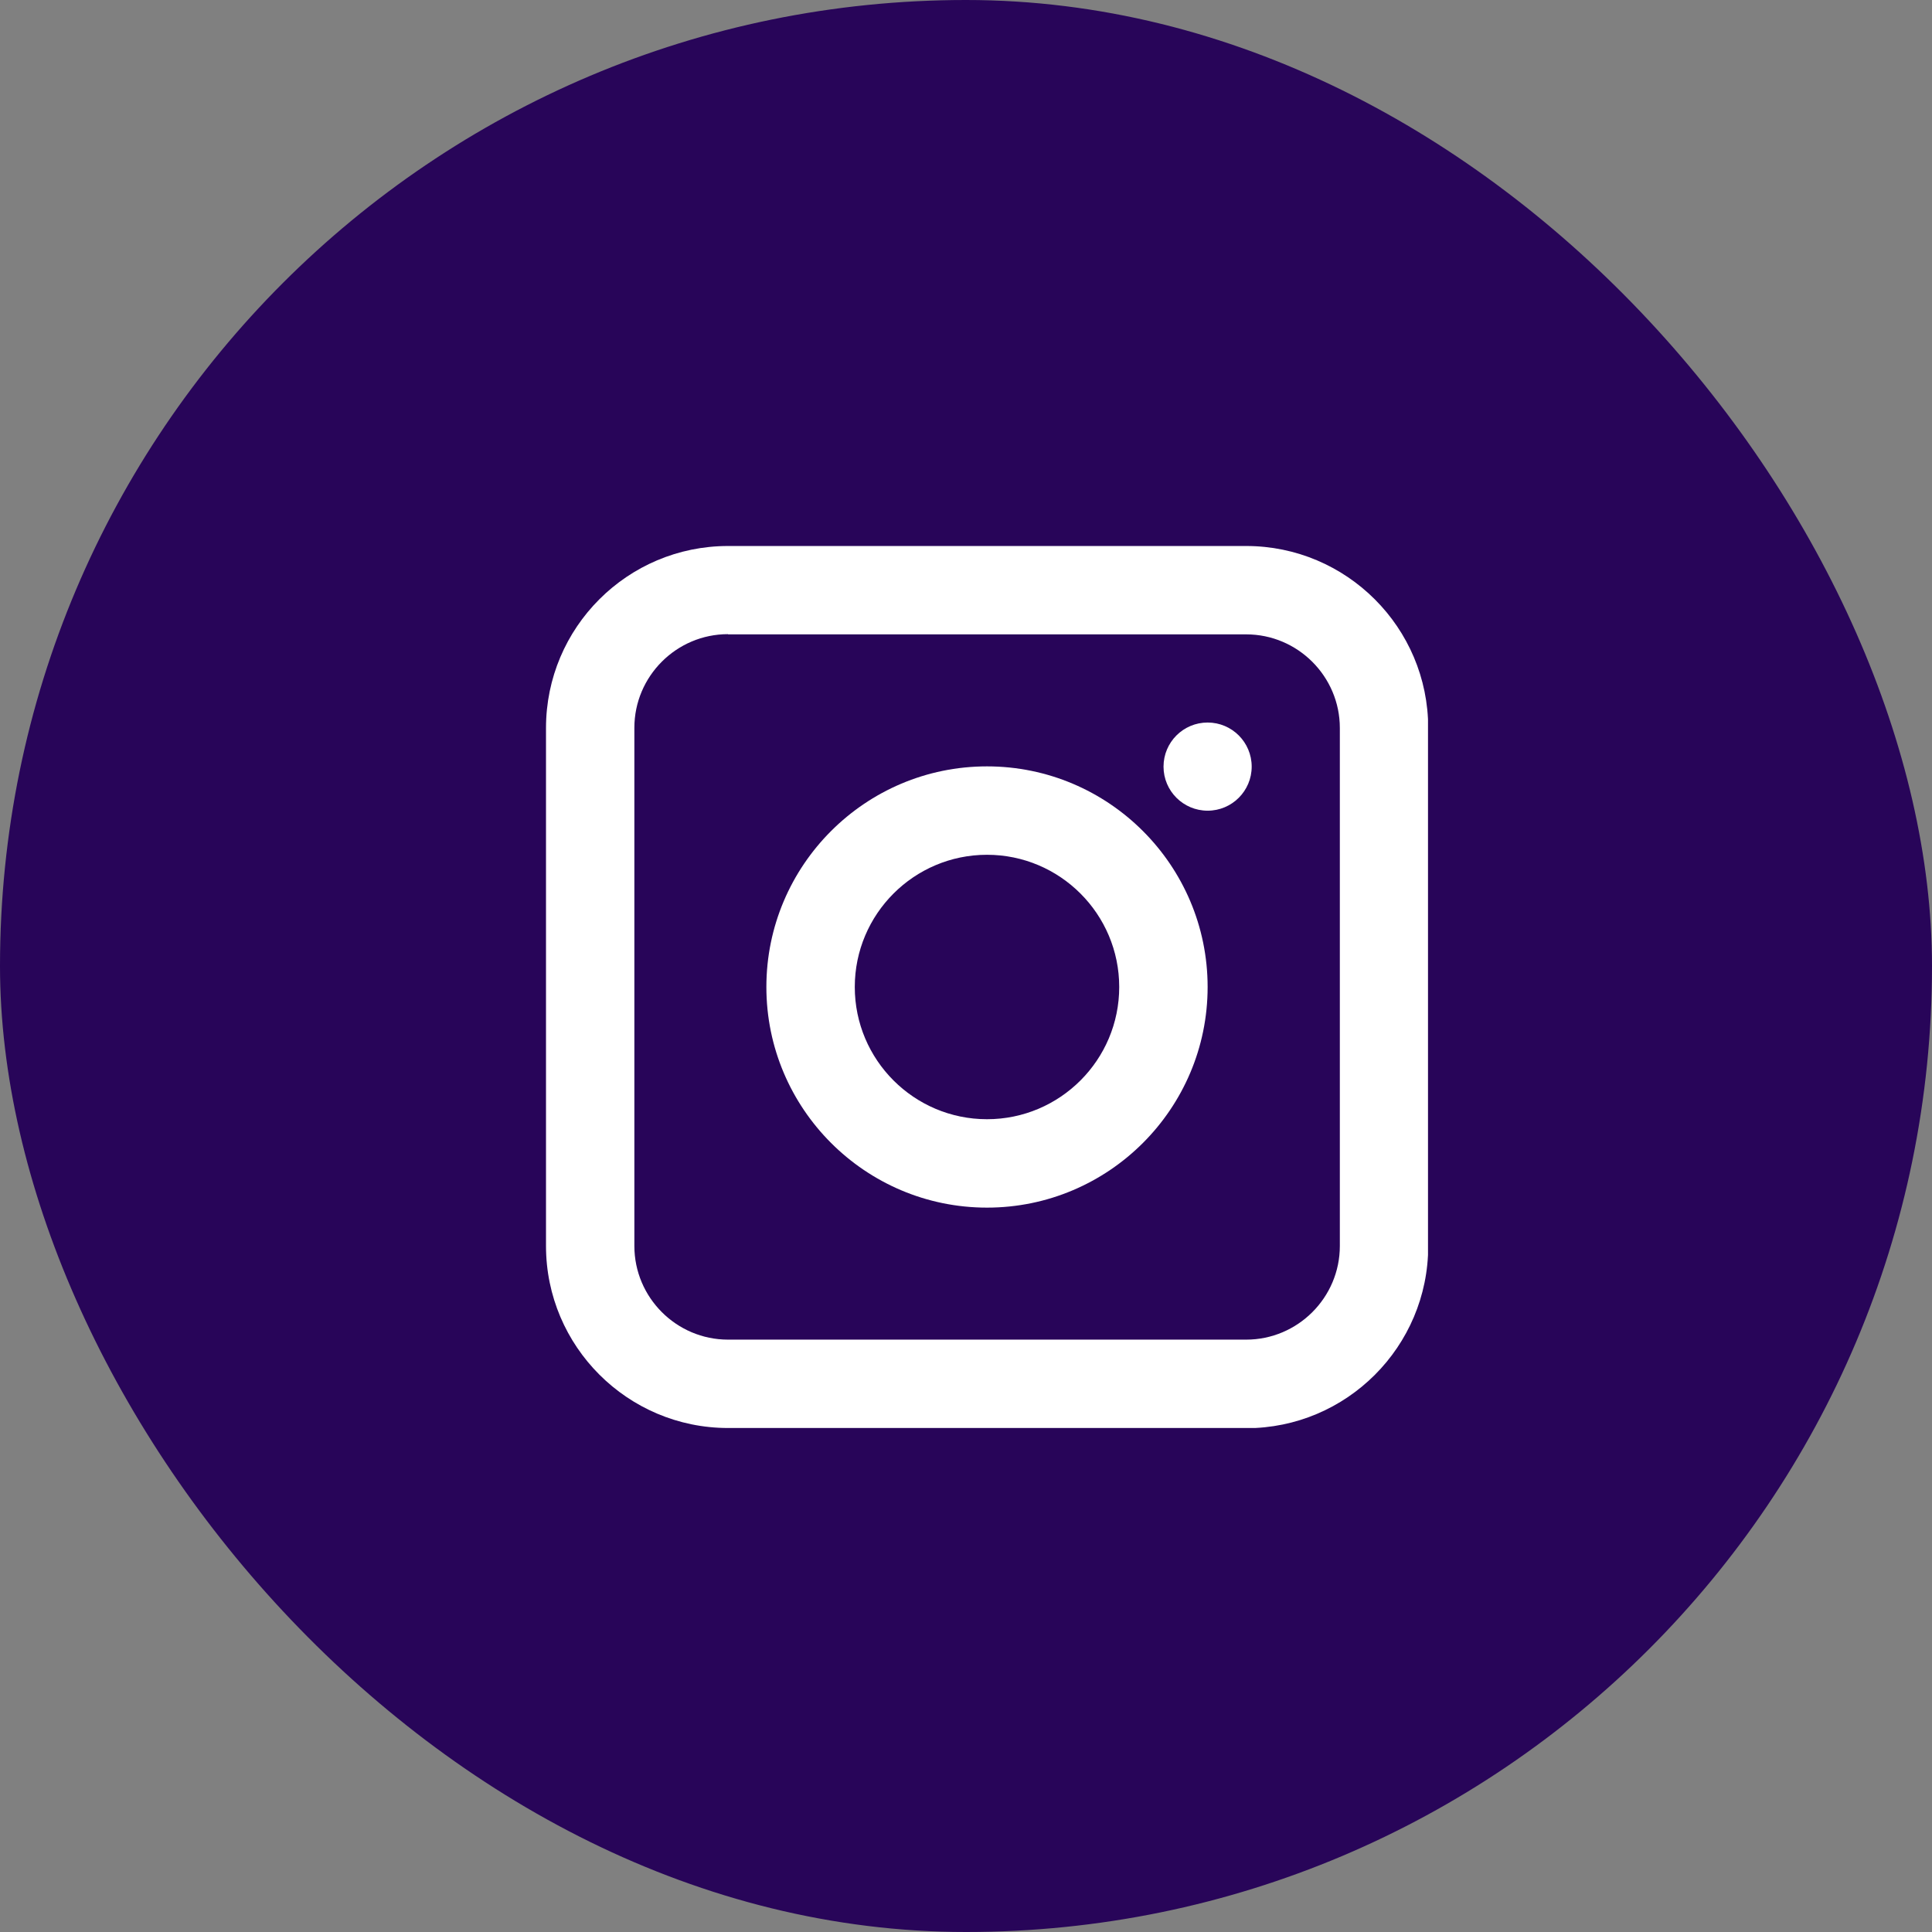 <?xml version="1.0" encoding="utf-8"?>
<svg xmlns="http://www.w3.org/2000/svg" fill="none" height="100%" overflow="visible" preserveAspectRatio="none" style="display: block;" viewBox="0 0 46 46" width="100%">
<rect x="0" y="0" width="46" height="46" fill="#808080" stroke="none"/>
<g id="Group 3113">
<rect fill="#280559" height="46" id="Rectangle 67" rx="23" width="46"/>
<g clip-path="url(#clip0_0_52)" id="OBJECTS">
<path d="M29.671 34H17.334C14.947 34 13 32.059 13 29.666V17.334C13 14.941 14.941 13 17.334 13H29.671C32.059 13 34.005 14.941 34.005 17.334V29.671C34.005 32.059 32.064 34.005 29.671 34.005V34ZM17.334 15.099C16.106 15.099 15.104 16.101 15.104 17.329V29.666C15.104 30.894 16.106 31.896 17.334 31.896H29.671C30.899 31.896 31.901 30.894 31.901 29.666V17.334C31.901 16.106 30.899 15.104 29.671 15.104H17.334V15.099Z" fill="white" id="Vector"/>
<path d="M23.5 28.753C20.603 28.753 18.247 26.397 18.247 23.5C18.247 20.603 20.603 18.247 23.5 18.247C26.397 18.247 28.753 20.603 28.753 23.5C28.753 26.397 26.397 28.753 23.5 28.753ZM23.5 20.352C21.763 20.352 20.352 21.763 20.352 23.5C20.352 25.237 21.763 26.648 23.5 26.648C25.237 26.648 26.648 25.237 26.648 23.5C26.648 21.763 25.237 20.352 23.5 20.352Z" fill="white" id="Vector_2"/>
<path d="M28.753 19.302C29.332 19.302 29.802 18.832 29.802 18.253C29.802 17.673 29.332 17.203 28.753 17.203C28.173 17.203 27.703 17.673 27.703 18.253C27.703 18.832 28.173 19.302 28.753 19.302Z" fill="white" id="Vector_3"/>
</g>
</g>
<defs>
<clipPath id="clip0_0_52">
<rect fill="white" height="21" transform="translate(13 13)" width="21"/>
</clipPath>
</defs>
</svg>